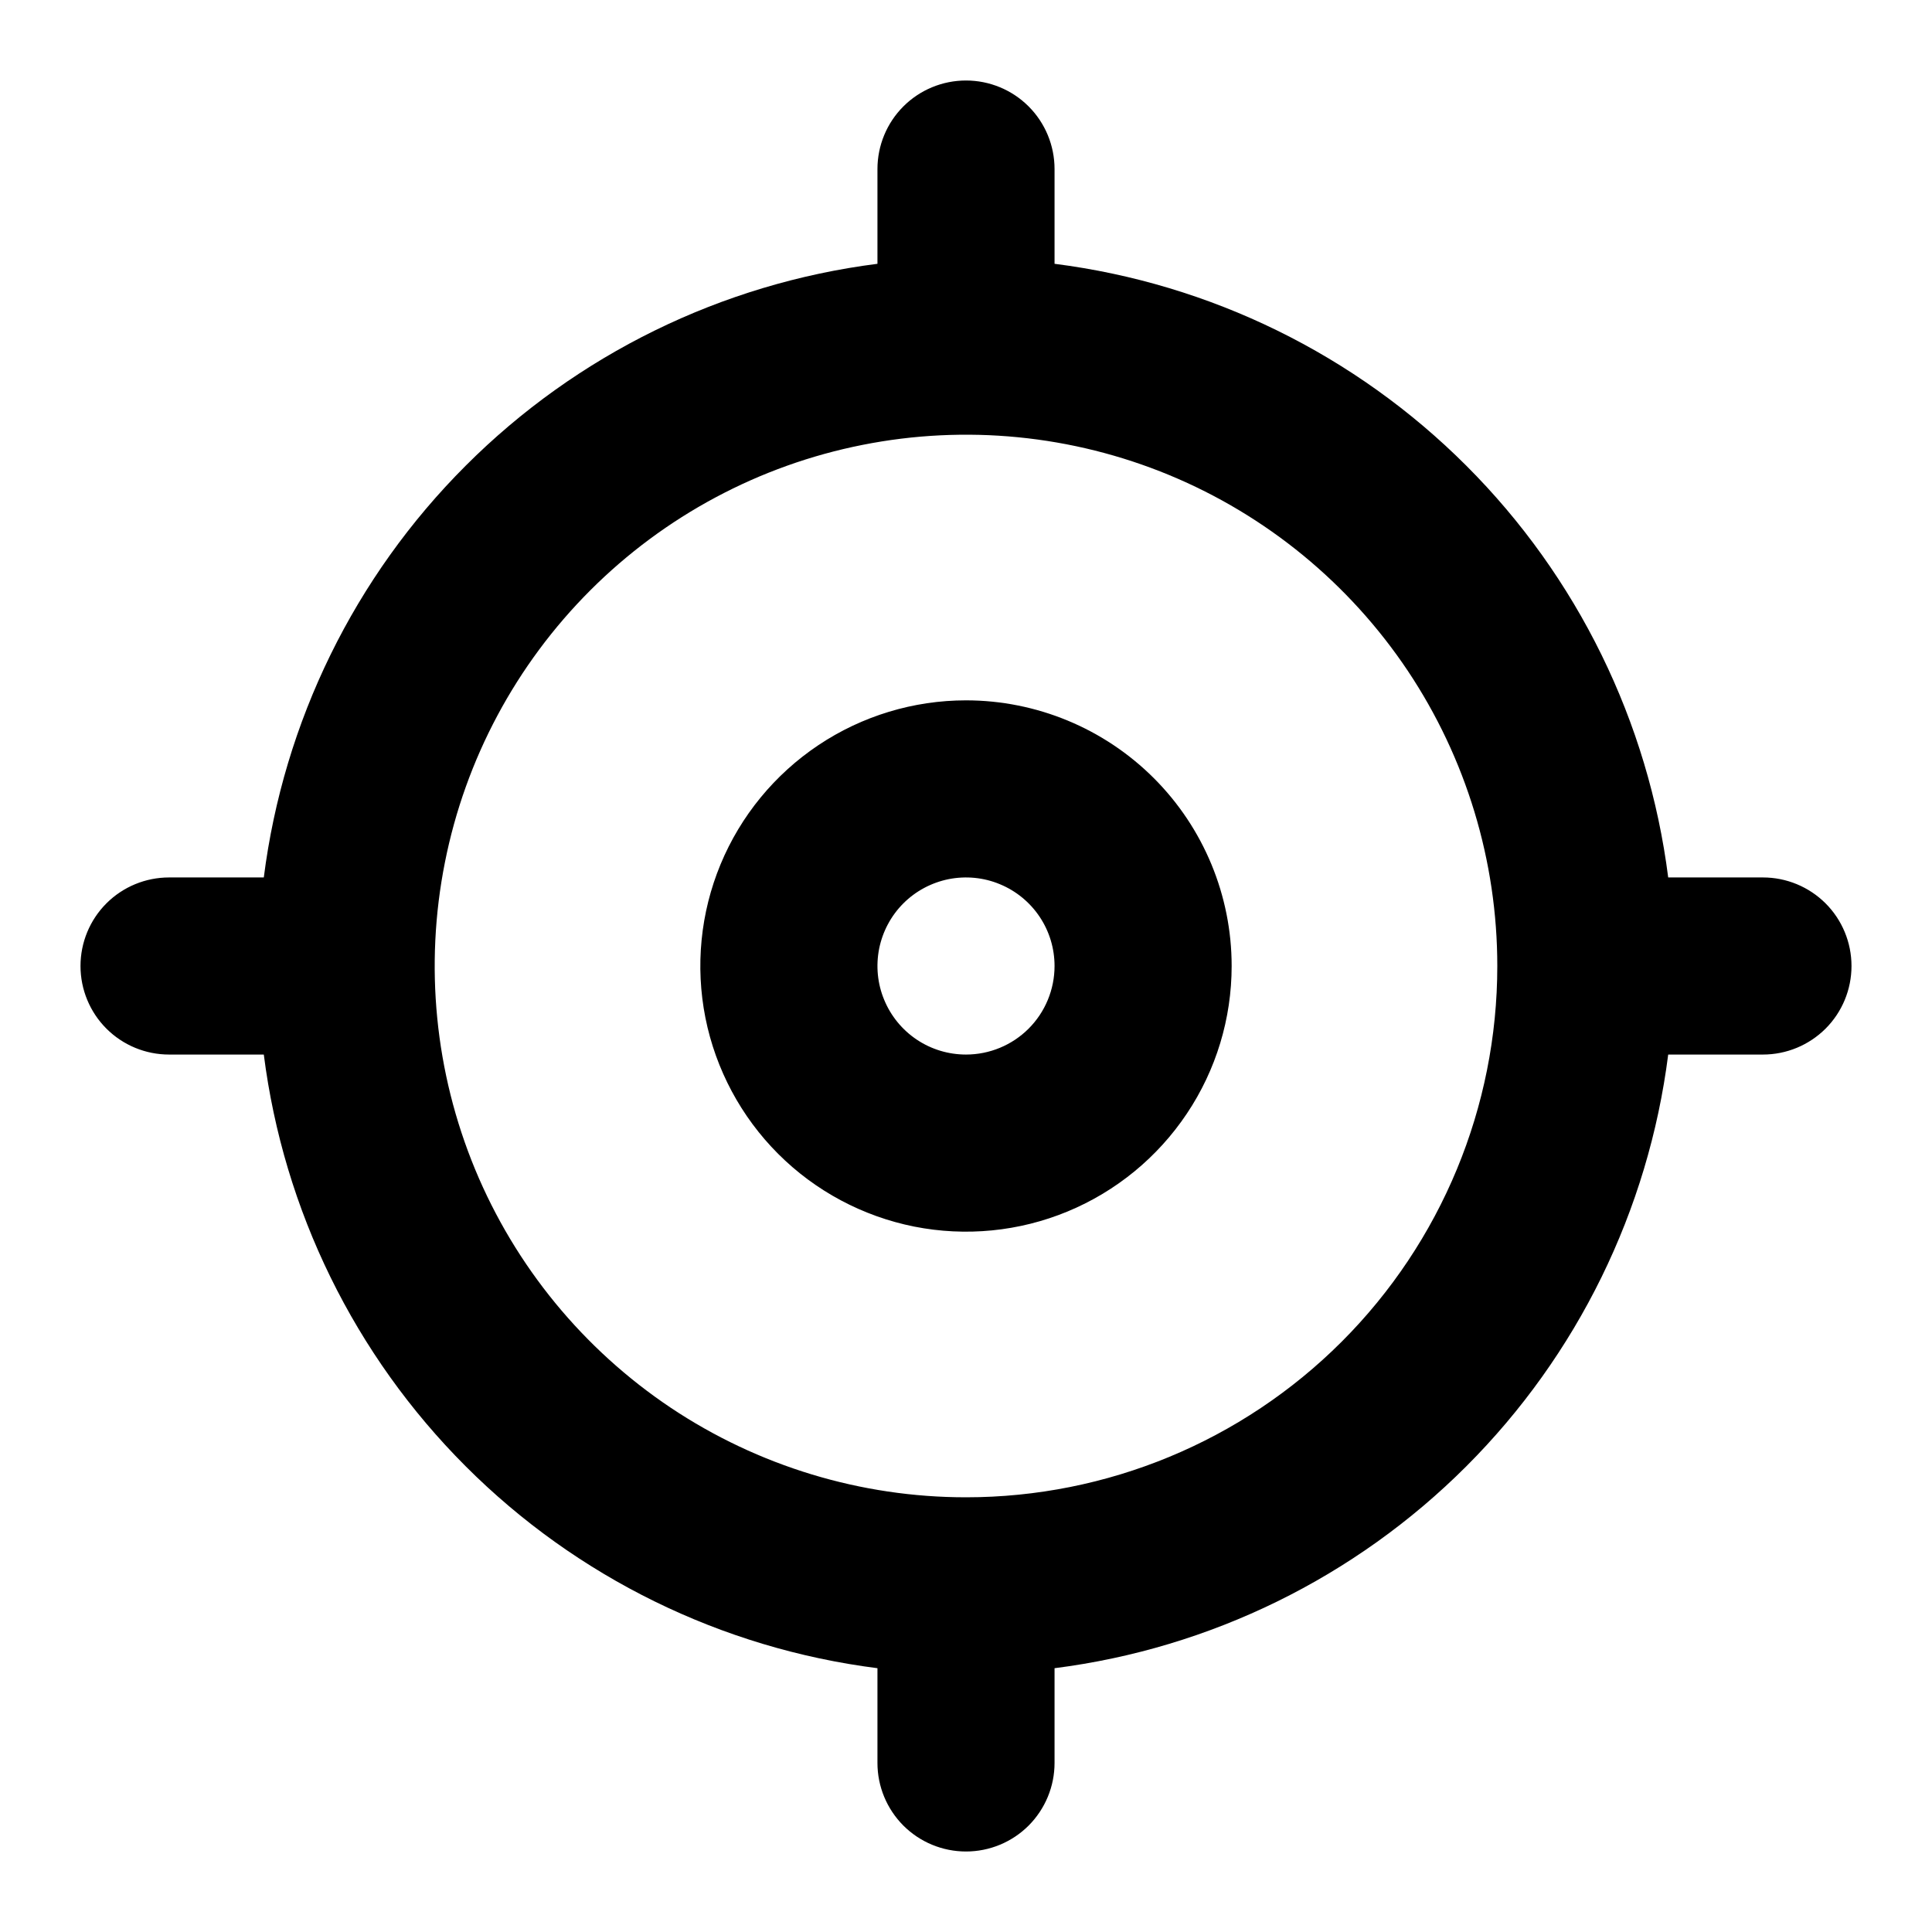 <?xml version="1.0" encoding="UTF-8"?>
<svg xmlns="http://www.w3.org/2000/svg" width="24" height="24" viewBox="0 0 24 24" fill="none">
  <path d="M12 8.7C11.347 8.7 10.709 8.894 10.167 9.256C9.624 9.619 9.201 10.134 8.951 10.737C8.701 11.34 8.636 12.004 8.763 12.644C8.891 13.284 9.205 13.872 9.667 14.334C10.128 14.795 10.716 15.109 11.356 15.237C11.996 15.364 12.66 15.299 13.263 15.049C13.866 14.799 14.381 14.376 14.744 13.833C15.107 13.291 15.3 12.653 15.3 12C15.3 11.125 14.952 10.285 14.334 9.667C13.715 9.048 12.875 8.7 12 8.7ZM12 13.1C11.782 13.1 11.57 13.036 11.389 12.915C11.208 12.794 11.067 12.622 10.984 12.421C10.9 12.22 10.879 11.999 10.921 11.785C10.964 11.572 11.068 11.376 11.222 11.222C11.376 11.068 11.572 10.964 11.785 10.921C11.999 10.879 12.22 10.9 12.421 10.984C12.622 11.067 12.794 11.208 12.915 11.389C13.036 11.57 13.1 11.782 13.1 12C13.1 12.292 12.984 12.572 12.778 12.778C12.572 12.984 12.292 13.1 12 13.1ZM21.9 10.9H20.723C20.477 8.964 19.595 7.164 18.215 5.785C16.835 4.405 15.036 3.523 13.1 3.277V2.1C13.1 1.808 12.984 1.528 12.778 1.322C12.572 1.116 12.292 1 12 1C11.708 1 11.428 1.116 11.222 1.322C11.016 1.528 10.9 1.808 10.9 2.1V3.277C8.964 3.523 7.164 4.405 5.785 5.785C4.405 7.164 3.523 8.964 3.277 10.9H2.1C1.808 10.9 1.528 11.016 1.322 11.222C1.116 11.428 1 11.708 1 12C1 12.292 1.116 12.572 1.322 12.778C1.528 12.984 1.808 13.1 2.1 13.1H3.277C3.523 15.036 4.405 16.835 5.785 18.215C7.164 19.595 8.964 20.477 10.9 20.723V21.9C10.9 22.192 11.016 22.471 11.222 22.678C11.428 22.884 11.708 23 12 23C12.292 23 12.572 22.884 12.778 22.678C12.984 22.471 13.1 22.192 13.1 21.9V20.723C15.036 20.477 16.835 19.595 18.215 18.215C19.595 16.835 20.477 15.036 20.723 13.1H21.9C22.192 13.1 22.471 12.984 22.678 12.778C22.884 12.572 23 12.292 23 12C23 11.708 22.884 11.428 22.678 11.222C22.471 11.016 22.192 10.9 21.9 10.9ZM12 18.6C10.695 18.6 9.419 18.213 8.333 17.488C7.248 16.762 6.402 15.732 5.902 14.526C5.403 13.32 5.272 11.993 5.527 10.712C5.781 9.432 6.41 8.256 7.333 7.333C8.256 6.41 9.432 5.781 10.712 5.527C11.993 5.272 13.32 5.403 14.526 5.902C15.732 6.402 16.762 7.248 17.488 8.333C18.213 9.419 18.6 10.695 18.6 12C18.6 13.75 17.905 15.429 16.667 16.667C15.429 17.905 13.75 18.6 12 18.6Z" fill="black"></path>
</svg>
